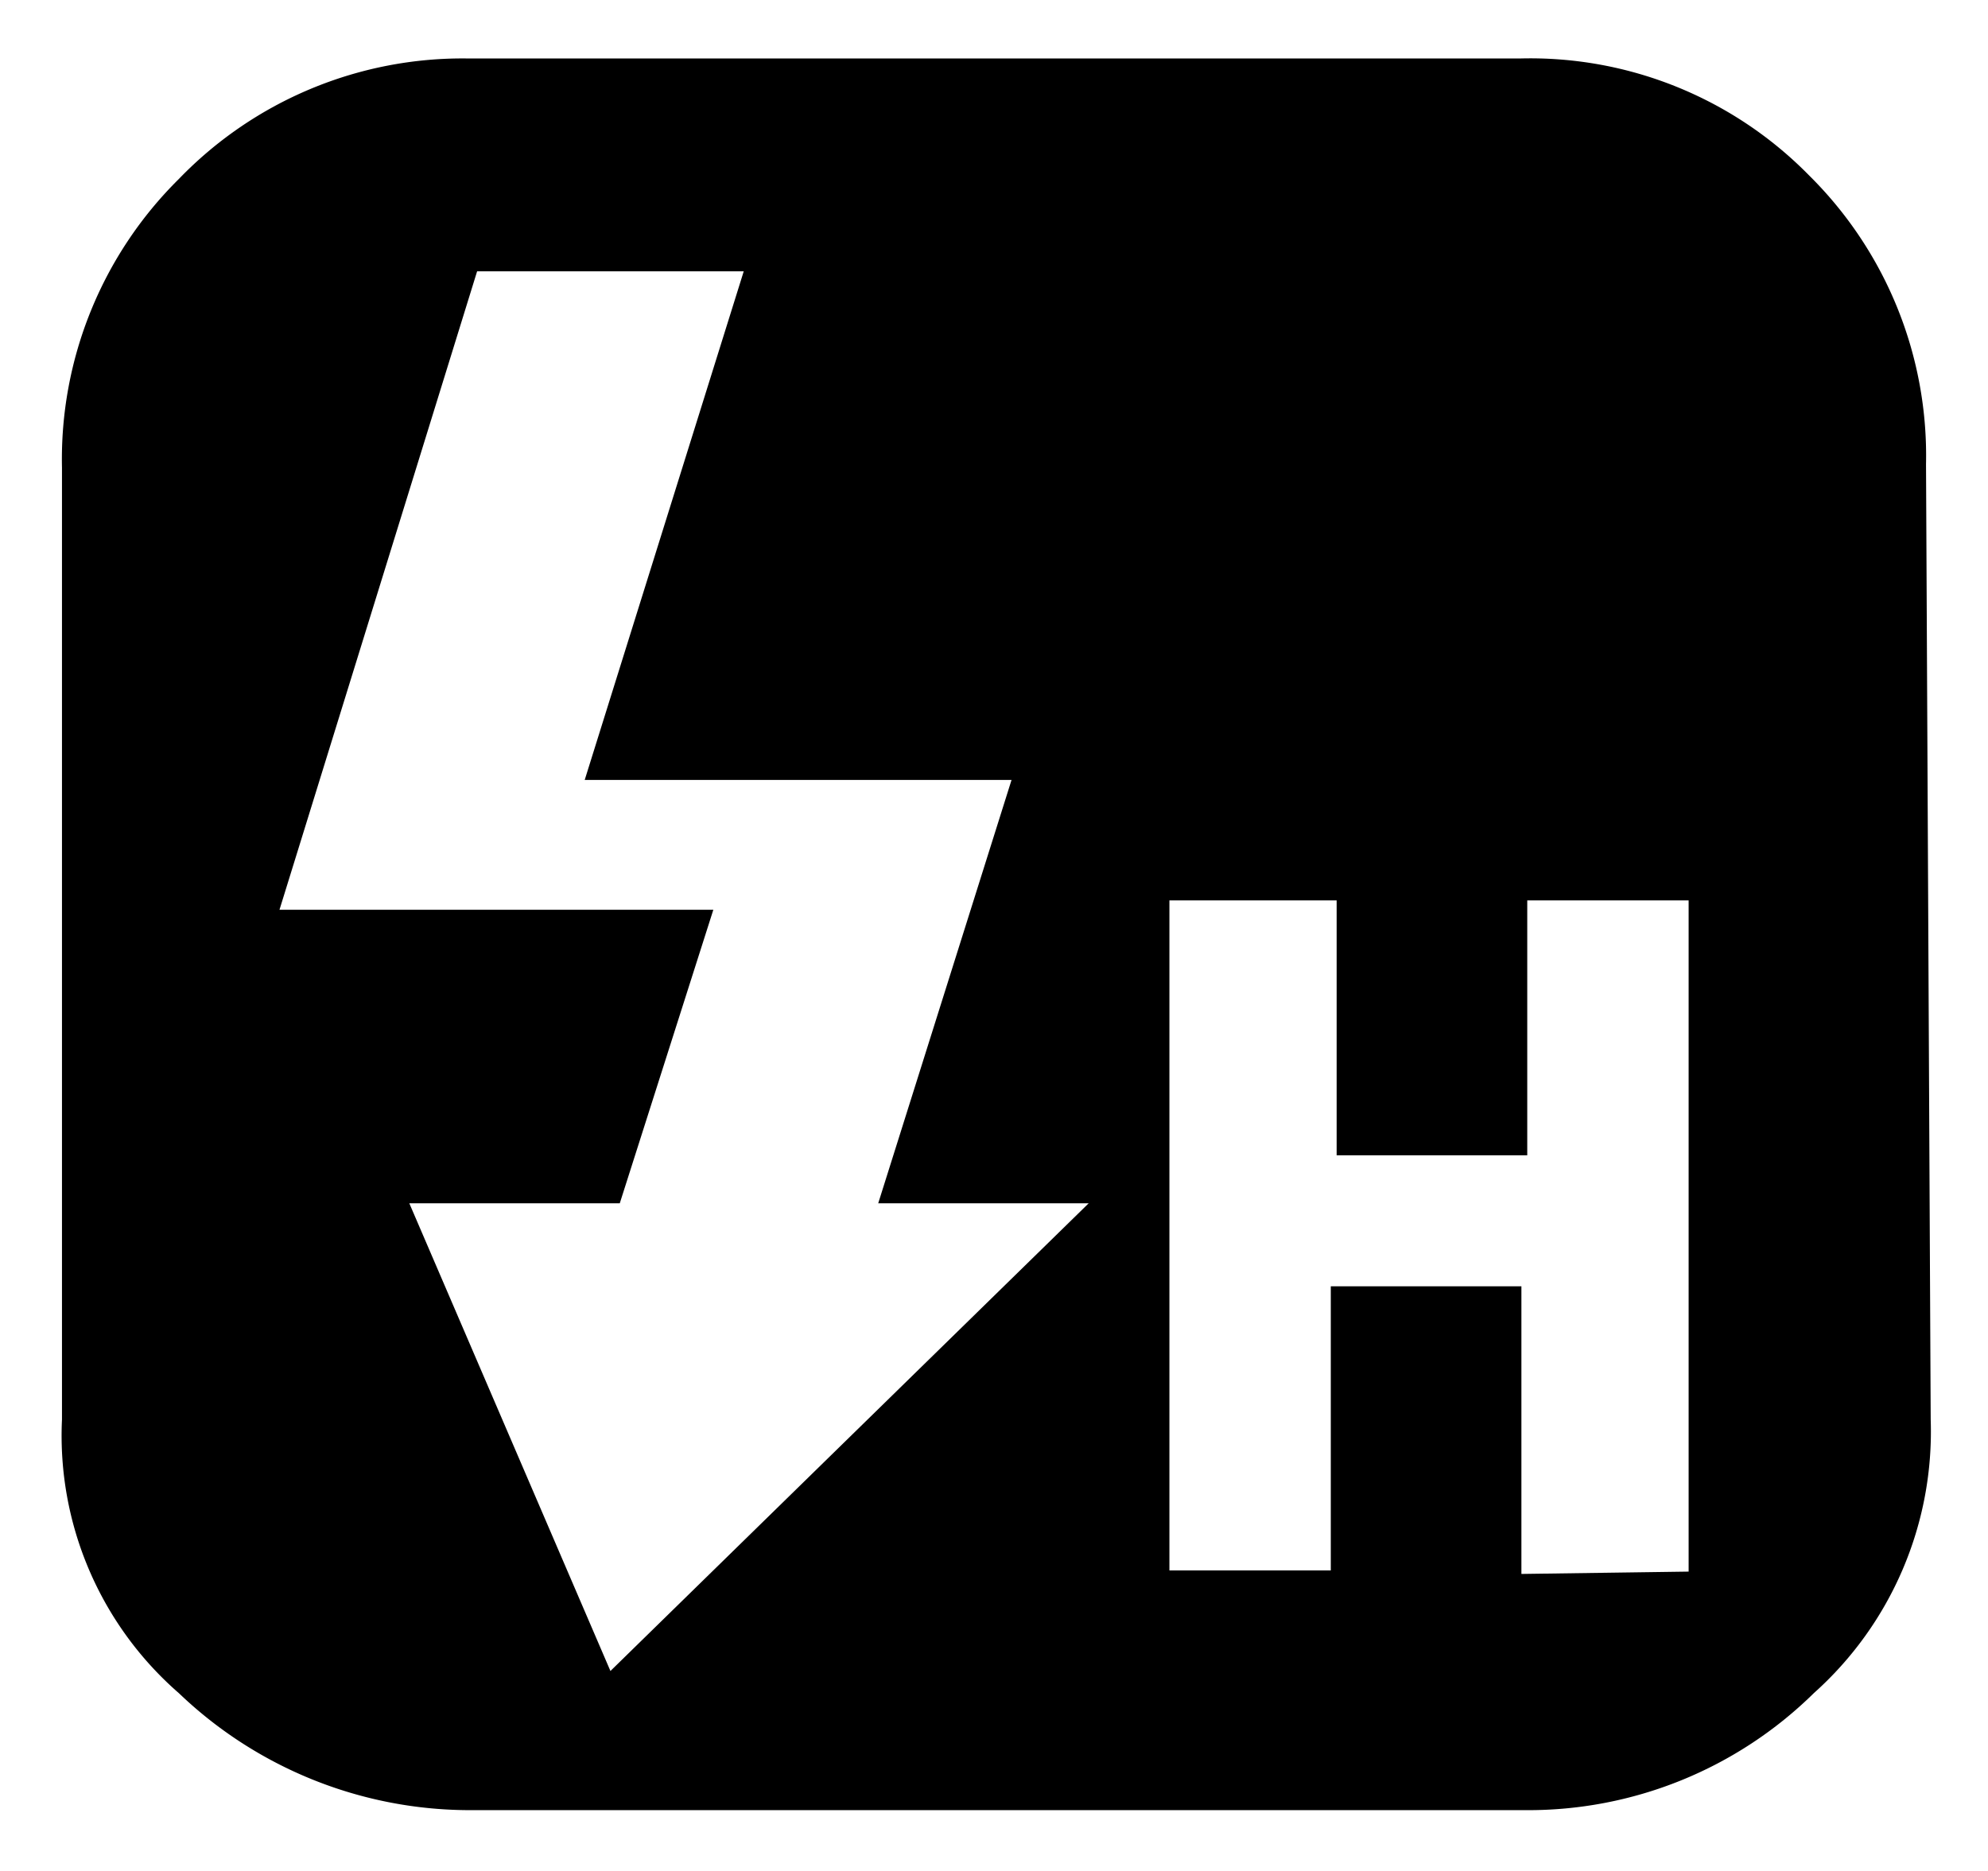 <svg xmlns="http://www.w3.org/2000/svg" width="17" height="16" viewBox="0 0 17 16">
  <defs>
    <style>
      .cls-1 {
        fill: none;
      }
    </style>
  </defs>
  <title>icon_high-speed-sync</title>
  <g id="レイヤー_2" data-name="レイヤー 2">
    <g id="レイヤー_1-2" data-name="レイヤー 1">
      <g>
        <path d="M16.51,12.14a3,3,0,0,1-1,2.34,3.48,3.48,0,0,1-2.47,1H4a3.6,3.6,0,0,1-2.47-1,2.92,2.92,0,0,1-1-2.34V4a3.37,3.37,0,0,1,1-2.47A3.37,3.37,0,0,1,4,.5h9a3.34,3.34,0,0,1,2.47,1,3.37,3.37,0,0,1,1,2.47Zm-7.2-1.85H7.51L8.65,6.67H5L6.36,2.32H4.08L2.39,7.78H6.1L5.3,10.29H3.5l1.72,4Zm5.13,3.15V7.7H13.06V9.88H11.43V7.7H10v5.73h1.38V11h1.63v2.46Z"/>
        <rect class="cls-1" width="17" height="16"/>
      </g>
    </g>
  </g>
</svg>
